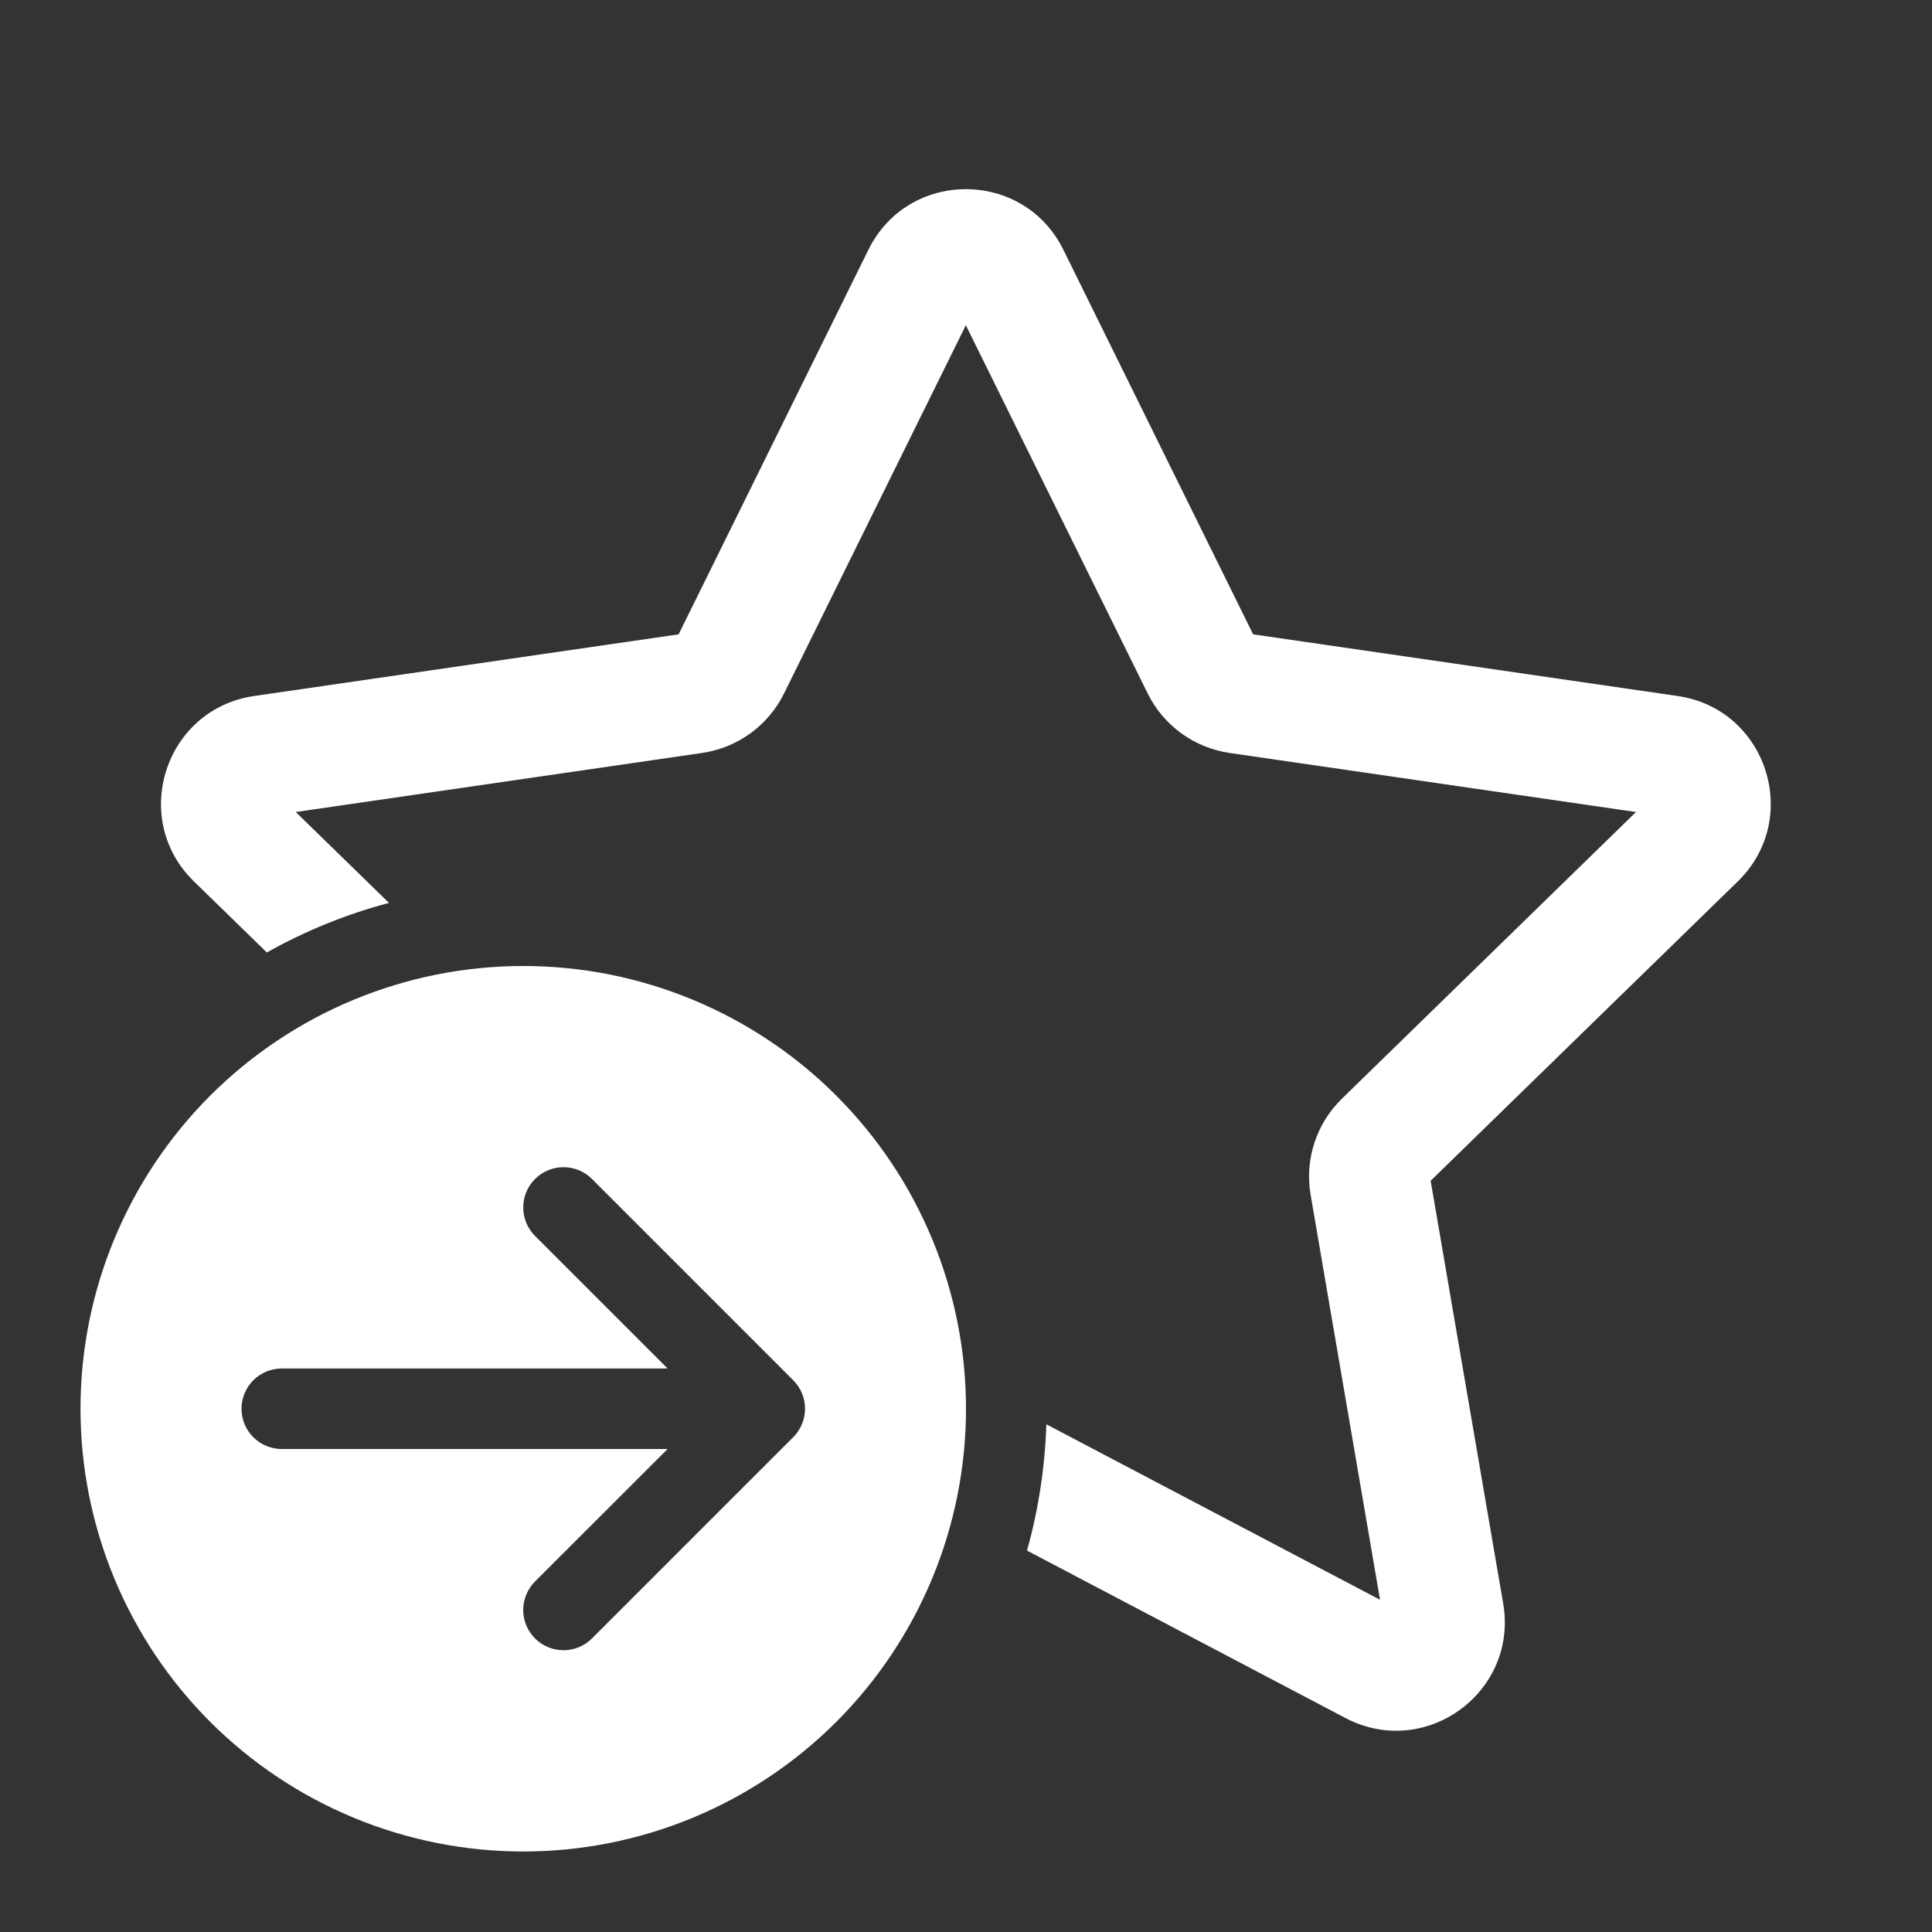 <svg width="60" height="60" viewBox="0 0 60 60" fill="none" xmlns="http://www.w3.org/2000/svg">
<rect x="0" y="0" width="60" height="60" fill="#333333" stroke="none"/>
<path d="M26.97 7.755C28.207 5.248 31.785 5.248 33.023 7.755L38.917 19.7L52.1 21.615C54.867 22.015 55.972 25.42 53.97 27.372L44.43 36.67L46.682 49.795C47.157 52.555 44.263 54.657 41.785 53.355L31.895 48.155C32.252 46.876 32.453 45.559 32.495 44.233L42.858 49.682L40.703 37.108C40.61 36.569 40.65 36.015 40.819 35.495C40.988 34.975 41.281 34.504 41.672 34.123L50.807 25.218L38.182 23.383C37.641 23.303 37.127 23.094 36.684 22.772C36.242 22.45 35.884 22.026 35.642 21.535L29.995 10.1L24.35 21.535C24.108 22.026 23.75 22.45 23.308 22.772C22.866 23.094 22.351 23.303 21.81 23.383L9.185 25.218L12.08 28.04C10.756 28.391 9.482 28.909 8.287 29.58L6.022 27.372C4.02 25.42 5.125 22.017 7.893 21.615L21.075 19.7L26.97 7.755ZM30 43.75C30 45.556 29.644 47.344 28.953 49.012C28.262 50.68 27.25 52.196 25.973 53.473C24.696 54.749 23.18 55.762 21.512 56.453C19.844 57.144 18.056 57.5 16.25 57.5C14.444 57.5 12.656 57.144 10.988 56.453C9.32 55.762 7.804 54.749 6.527 53.473C5.25 52.196 4.238 50.68 3.547 49.012C2.856 47.344 2.5 45.556 2.5 43.75C2.5 40.103 3.949 36.606 6.527 34.027C9.106 31.449 12.603 30 16.25 30C19.897 30 23.394 31.449 25.973 34.027C28.551 36.606 30 40.103 30 43.75ZM8.75 42.5C8.418 42.5 8.101 42.632 7.866 42.866C7.632 43.101 7.5 43.419 7.5 43.75C7.5 44.081 7.632 44.4 7.866 44.634C8.101 44.868 8.418 45 8.75 45H20.733L16.615 49.115C16.381 49.35 16.249 49.668 16.249 50C16.25 50.331 16.381 50.649 16.616 50.884C16.851 51.118 17.169 51.25 17.501 51.249C17.833 51.249 18.151 51.117 18.385 50.883L24.635 44.633C24.869 44.398 25.001 44.08 25.001 43.749C25.001 43.417 24.869 43.099 24.635 42.865L18.385 36.615C18.151 36.38 17.833 36.248 17.501 36.248C17.169 36.248 16.851 36.379 16.616 36.614C16.381 36.848 16.25 37.166 16.249 37.498C16.249 37.83 16.381 38.148 16.615 38.383L20.733 42.5H8.75Z" fill="white"/>
</svg>
